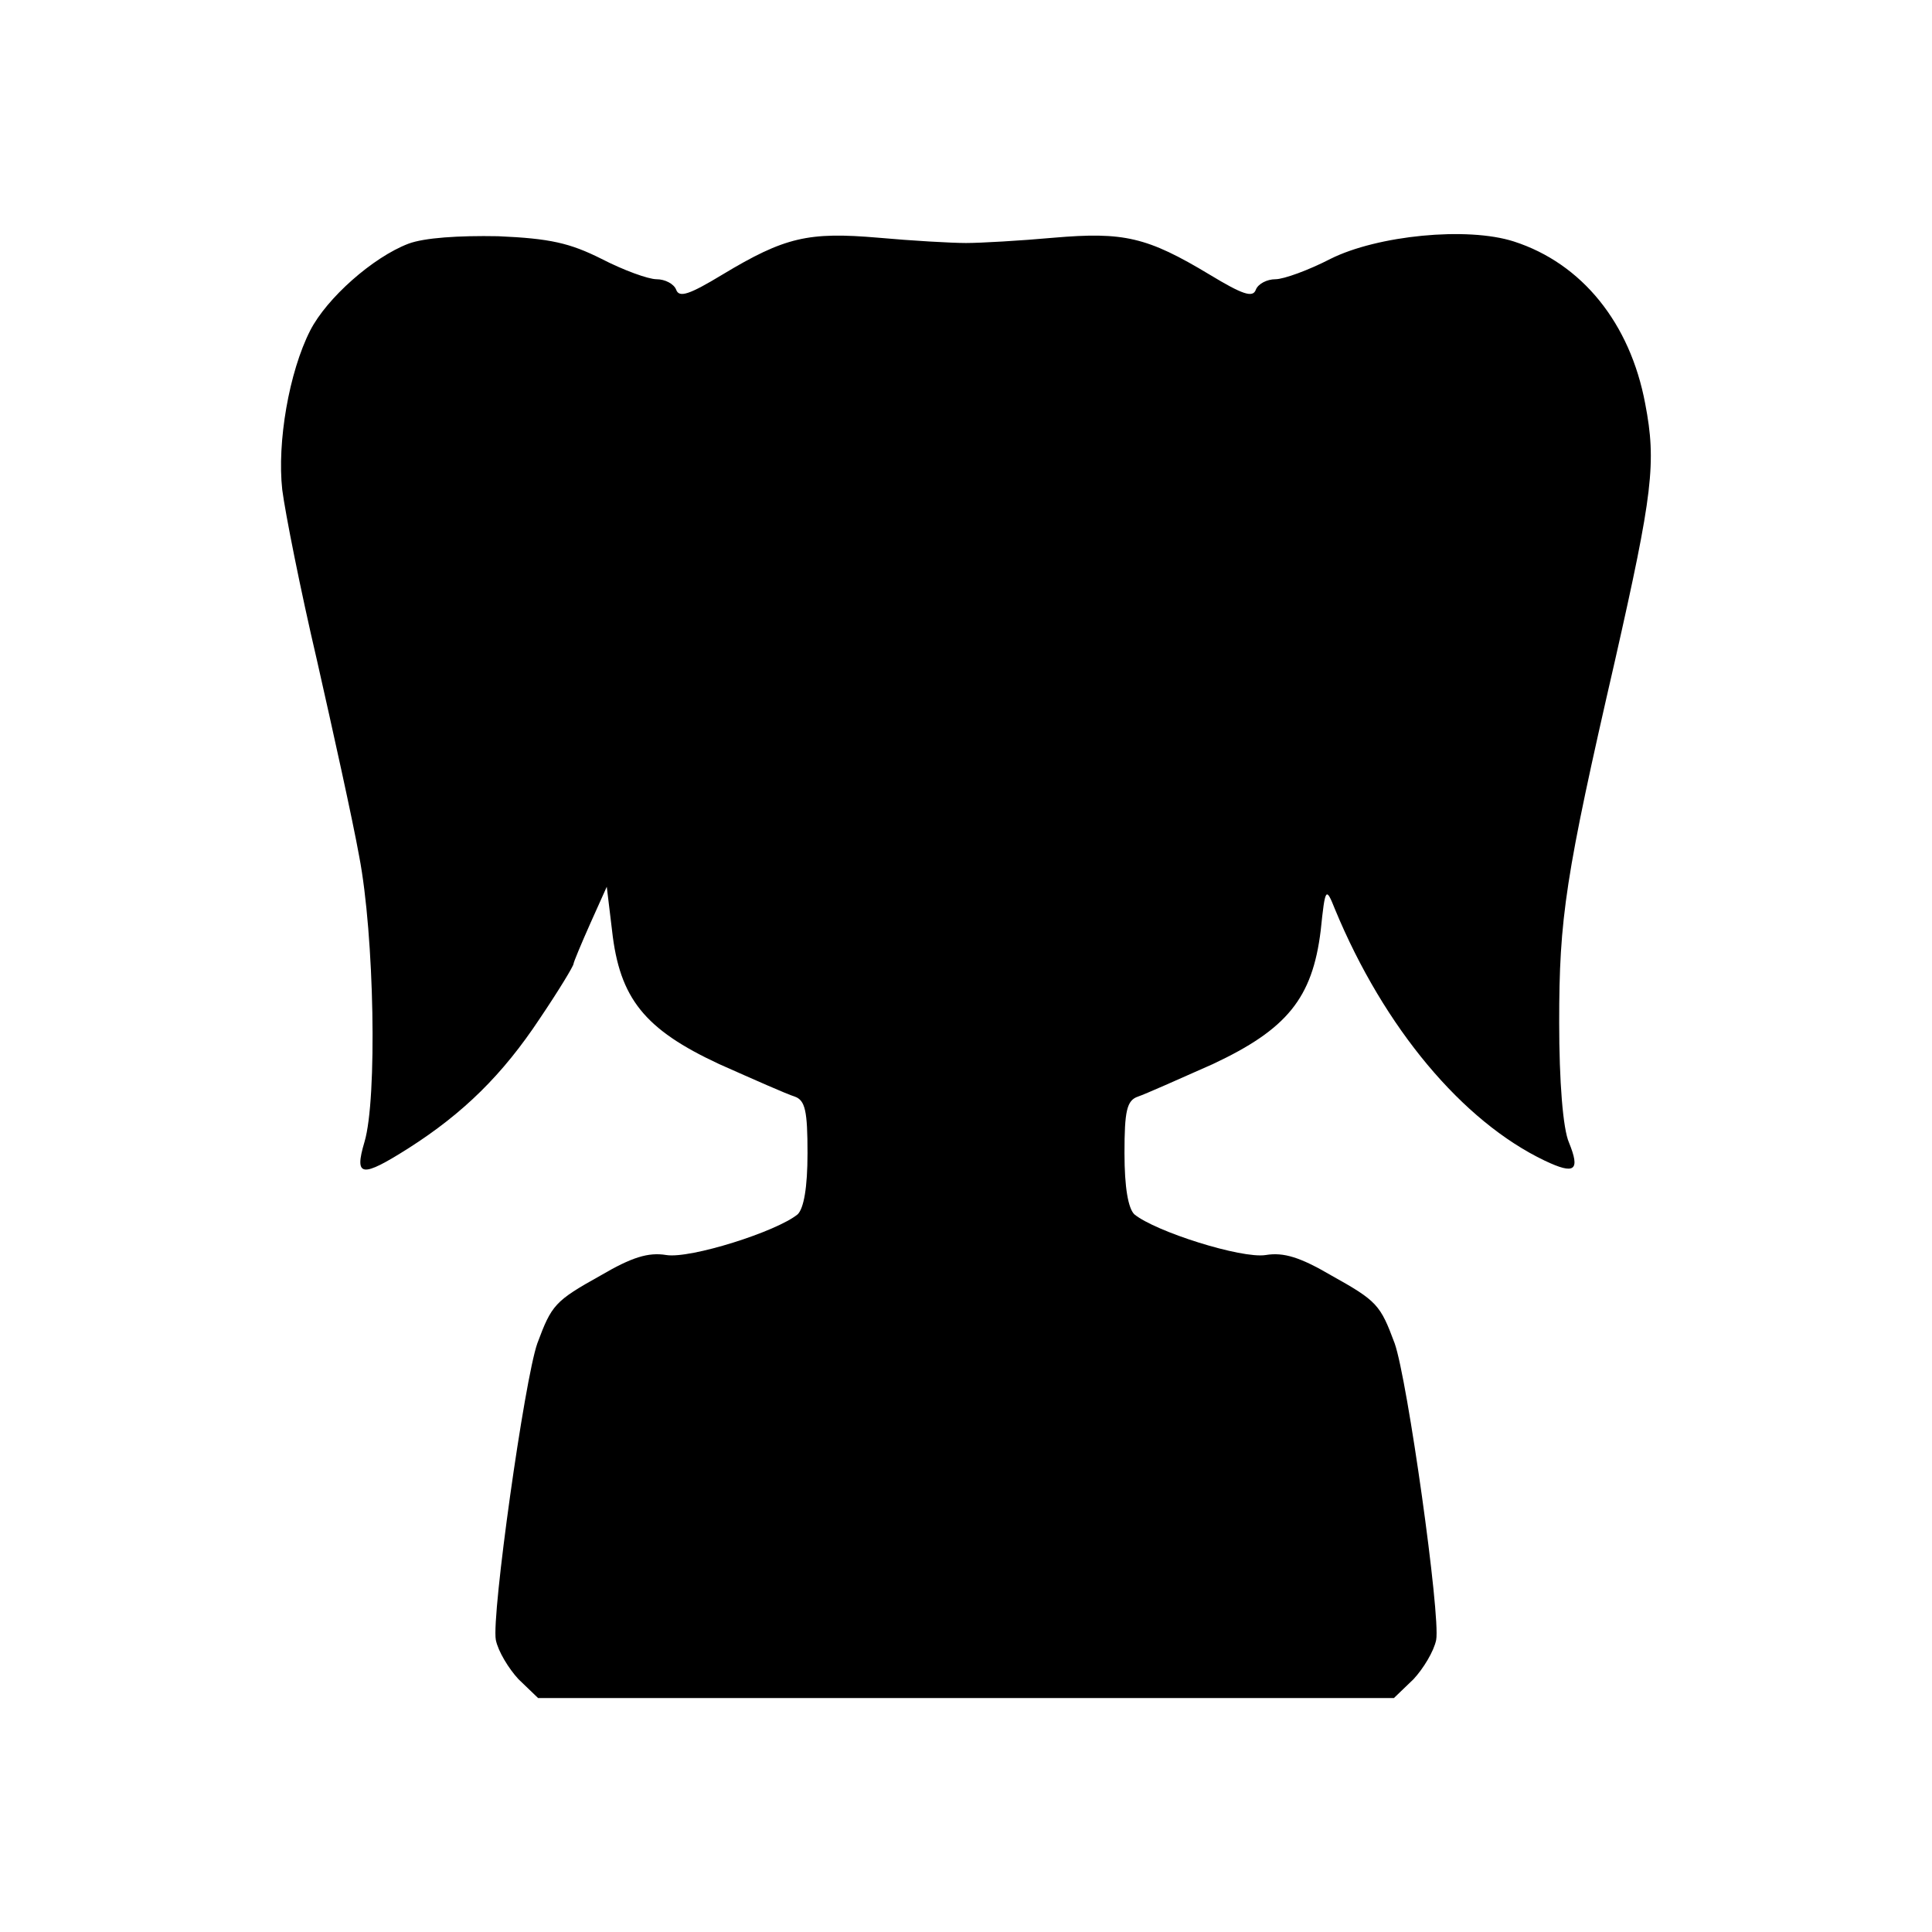 <?xml version="1.0" encoding="UTF-8" standalone="yes"?>
<svg version="1.0" xmlns="http://www.w3.org/2000/svg" width="256px" height="256px" viewBox="0 0 256 256" preserveAspectRatio="xMidYMid meet">
  <g transform="translate(0,256) scale(0.1,-0.1)" fill="#000000" stroke="none">
    <path d="M541 2237 c-47 -18 -108 -72 -130 -115 -28 -55 -44 -148 -37 -211 4
-31 24 -132 46 -226 21 -93 47 -210 56 -260 20 -104 24 -321 7 -378 -14 -47
-4 -48 59 -8 72 46 124 97 173 171 25 37 45 70 45 73 0 2 10 26 22 53 l22 49
7 -58 c10 -90 43 -131 142 -177 45 -20 90 -40 100 -43 14 -5 17 -19 17 -75 0
-46 -5 -73 -13 -81 -28 -23 -142 -59 -174 -54 -24 4 -46 -3 -87 -27 -61 -34
-65 -39 -84 -90 -17 -48 -61 -361 -55 -393 3 -15 17 -38 30 -52 l26 -25 567 0
567 0 26 25 c13 14 27 37 30 52 6 32 -38 345 -55 393 -19 51 -23 56 -84 90
-41 24 -63 31 -87 27 -32 -5 -146 31 -174 54 -8 8 -13 35 -13 81 0 56 3 70 18
75 9 3 54 23 99 43 98 46 132 87 143 177 6 58 7 58 19 28 65 -157 169 -281
278 -333 40 -19 47 -13 32 24 -8 18 -13 81 -13 159 0 139 8 193 74 480 50 221
55 262 40 340 -20 107 -84 186 -174 215 -62 20 -181 8 -243 -23 -29 -15 -62
-27 -73 -27 -11 0 -23 -6 -26 -14 -4 -11 -18 -6 -61 20 -83 50 -114 57 -207
49 -44 -4 -97 -7 -116 -7 -19 0 -72 3 -116 7 -93 8 -124 1 -207 -49 -43 -26
-57 -31 -61 -20 -3 8 -15 14 -26 14 -11 0 -44 12 -73 27 -42 21 -68 27 -137
30 -52 1 -98 -2 -119 -10z"/>
  </g>
</svg>